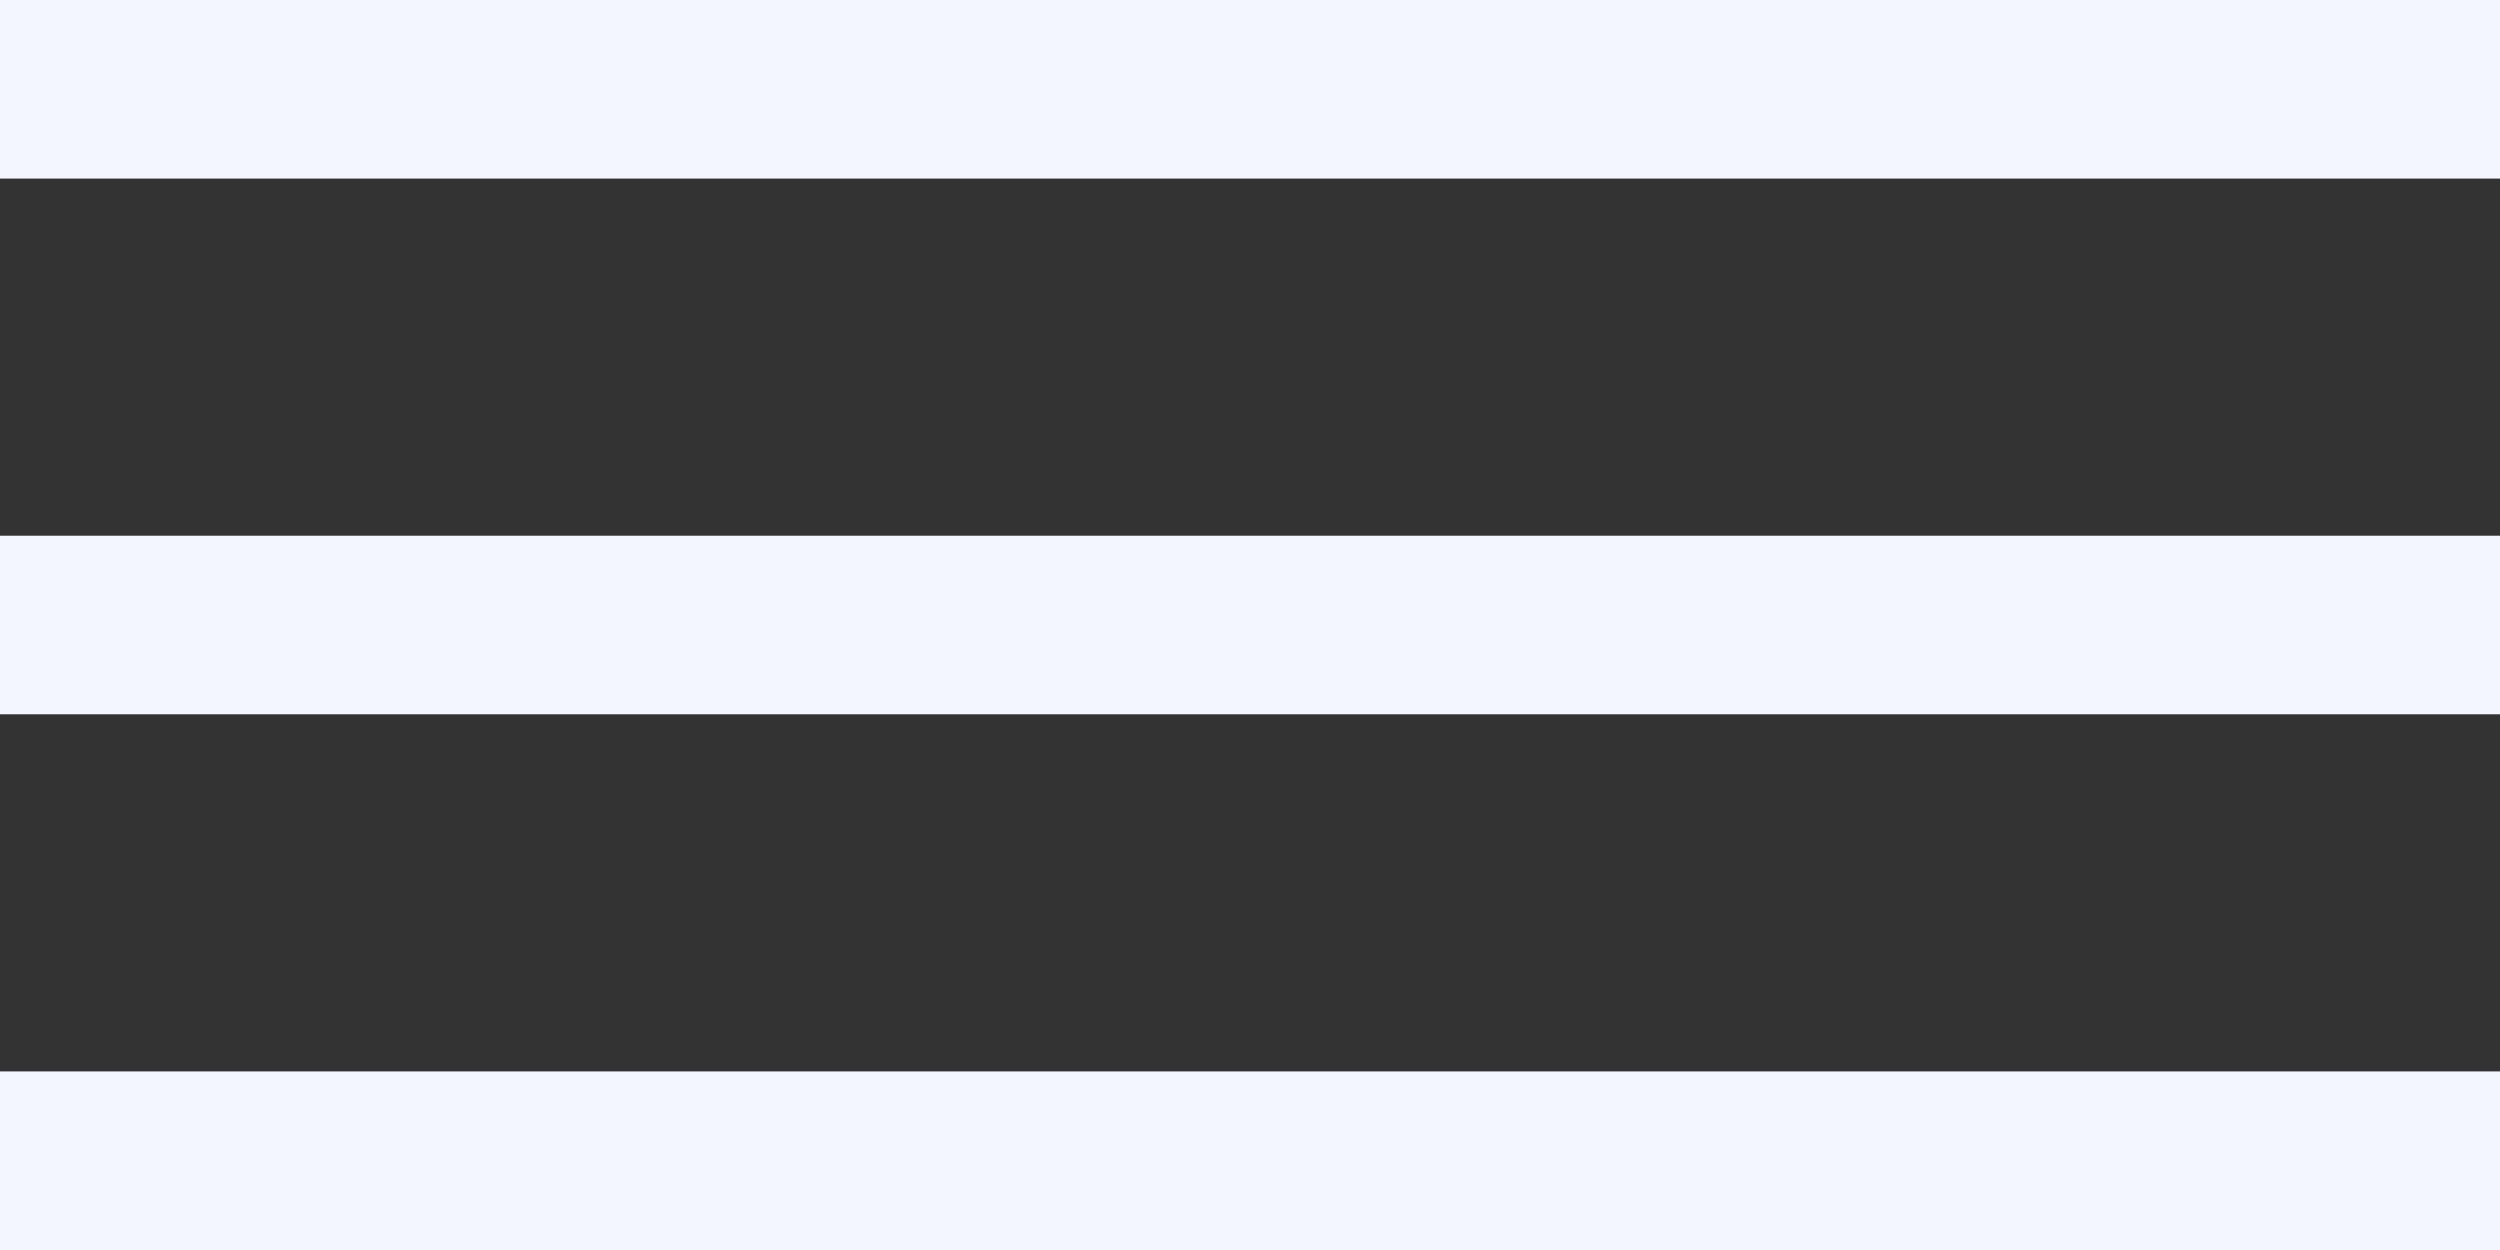 <svg width="28" height="14" viewBox="0 0 28 14" fill="none" xmlns="http://www.w3.org/2000/svg">
<rect x="0" y="0" width="28" height="14" fill="#333333" stroke="none"/>
<rect width="28" height="2" fill="#F3F6FF"/>
<rect y="6" width="28" height="2" fill="#F3F6FF"/>
<rect y="12" width="28" height="2" fill="#F3F6FF"/>
</svg>
